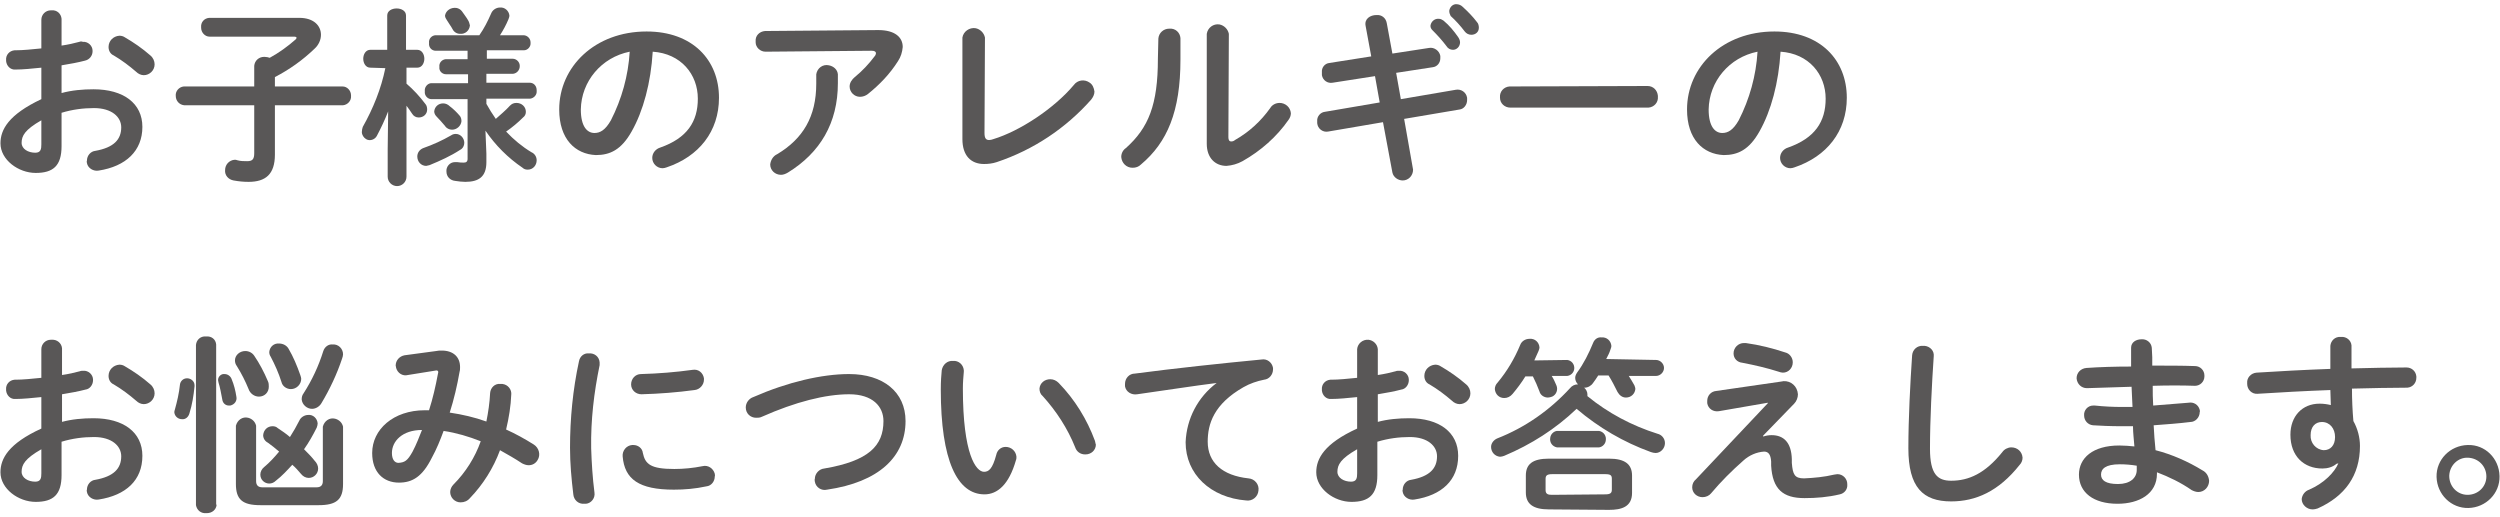 <?xml version="1.0" encoding="utf-8"?>
<!-- Generator: Adobe Illustrator 26.0.3, SVG Export Plug-In . SVG Version: 6.00 Build 0)  -->
<svg version="1.1" id="レイヤー_1" xmlns="http://www.w3.org/2000/svg" xmlns:xlink="http://www.w3.org/1999/xlink" x="0px"
	 y="0px" viewBox="0 0 532 110" style="enable-background:new 0 0 532 110;" xml:space="preserve">
<style type="text/css">
	.st0{fill:#595757;}
</style>
<g id="レイヤー_2_00000049215432574303702920000016489092671784030860_">
	<g id="コンテンツ">
		<g>
			<path class="st0" d="M13.1,19.8c2.2-0.6,4.5-0.8,6.8-0.8c6.4,0,10.4,3,10.4,8c0,5.1-3.5,8.4-9.3,9.3c-1.1,0.2-2.3-0.5-2.5-1.6
				c0-0.2-0.1-0.3,0-0.5c0-1.1,0.8-2,1.8-2.1c3.9-0.7,5.5-2.4,5.5-5c0-2.2-2-4.1-5.8-4.1c-2.3,0-4.6,0.3-6.9,1v7.1
				c0,4.2-1.8,5.7-5.5,5.7S0.1,34,0.1,30.5c0-2.9,1.7-6.1,8.7-9.4v-6.7c-2,0.2-3.9,0.4-5.5,0.4c-1.1,0.1-1.9-0.8-2-1.8
				c0-0.1,0-0.1,0-0.2c-0.1-1.1,0.7-2,1.8-2.1c0.1,0,0.1,0,0.2,0c1.6,0,3.5-0.2,5.5-0.4V4.2c0-1.1,0.9-2,2-2c0.1,0,0.1,0,0.2,0
				C12.1,2.1,13,2.9,13.1,4c0,0.1,0,0.1,0,0.2v5.5c1.4-0.2,2.7-0.5,3.8-0.8c0.2-0.1,0.5-0.1,0.7,0c1.1-0.1,2.1,0.8,2.1,1.9
				c0,0,0,0.1,0,0.1c0,1-0.7,1.8-1.6,2c-1.5,0.4-3.2,0.7-5,1V19.8z M8.8,25.6c-3.5,2-4.2,3.3-4.2,4.8c0,1.3,1.4,2.1,2.9,2.1
				c1.2,0,1.3-0.8,1.3-1.8V25.6z M32,11.8c0.6,0.5,0.9,1.2,0.9,1.9c0,1.3-1.1,2.3-2.3,2.3c-0.6,0-1.2-0.3-1.6-0.7
				c-1.5-1.3-3.1-2.5-4.8-3.5c-0.7-0.3-1.1-1-1.1-1.8c0-1.3,1-2.3,2.3-2.4c0.4,0,0.8,0.1,1.1,0.3C28.4,9,30.3,10.3,32,11.8z"/>
			<path class="st0" d="M39.2,22.4c-1-0.1-1.8-0.9-1.8-2c0,0,0,0,0,0c-0.1-1,0.7-1.9,1.7-2c0,0,0,0,0.1,0h14.9V14
				c0.1-1.1,1-1.9,2.1-1.9c0,0,0.1,0,0.1,0c0.4,0,0.8,0.1,1.1,0.2c2-1.1,3.8-2.4,5.5-3.9c0.1-0.1,0.2-0.2,0.2-0.4
				c0-0.1-0.2-0.2-0.5-0.2h-18c-1,0-1.8-0.9-1.8-1.9c0,0,0,0,0-0.1c-0.1-1,0.6-1.9,1.7-2c0,0,0.1,0,0.1,0h19.1
				c3.1,0,4.6,1.7,4.6,3.6c0,1.1-0.5,2.2-1.4,3c-2.5,2.4-5.3,4.4-8.4,6v2h14.4c1,0,1.8,0.9,1.8,1.9c0,0,0,0.1,0,0.1
				c0.1,1-0.7,1.9-1.7,2c0,0-0.1,0-0.1,0H58.5v10.5c0,4.2-2,5.8-5.6,5.8c-1.1,0-2.1-0.1-3.2-0.3c-1.1-0.2-1.9-1.1-1.8-2.2
				c0-1.2,0.9-2.1,2-2.2c0.2,0,0.4,0,0.6,0.1c0.7,0.2,1.4,0.2,2.1,0.2c1.1,0,1.5-0.4,1.5-1.7V22.4H39.2z"/>
			<path class="st0" d="M78.8,14.4c-1,0-1.5-1-1.5-1.9s0.5-1.9,1.5-1.9h3.6V3.3c0-1,1-1.5,2-1.5s2,0.5,2,1.5v7.3h2.4
				c1,0,1.5,1,1.5,1.9s-0.5,1.9-1.5,1.9h-2.3v3.4c1.5,1.3,2.8,2.7,4,4.3c0.3,0.3,0.4,0.8,0.4,1.2c0,1-0.8,1.7-1.8,1.7
				c-0.6,0-1.1-0.3-1.4-0.8c-0.4-0.6-0.8-1.2-1.2-1.7v15.1c0,1.1-0.9,2-2,2s-2-0.9-2-2v-5.8l0.1-8.1c-0.7,1.8-1.5,3.5-2.4,5.2
				c-0.4,0.8-1.5,1.2-2.3,0.7c-0.5-0.3-0.9-0.9-0.9-1.5c0-0.4,0.1-0.8,0.2-1.1c2.2-3.9,3.9-8.1,4.8-12.5L78.8,14.4z M97,28.5
				c1,0,1.8,0.9,1.8,1.9c0,0.6-0.3,1.2-0.9,1.5c-2,1.3-4.2,2.3-6.4,3.2c-0.2,0.1-0.5,0.1-0.8,0.2c-1.1,0-1.9-0.9-1.9-2
				c0-0.8,0.5-1.5,1.3-1.8c2-0.7,4-1.6,5.9-2.7C96.3,28.6,96.6,28.5,97,28.5z M99.5,15.8h-4.6c-0.8,0-1.5-0.7-1.4-1.5
				c0,0,0-0.1,0-0.1c-0.1-0.8,0.5-1.5,1.3-1.6c0,0,0.1,0,0.1,0h4.6v-1.8h-6.8c-0.8,0-1.5-0.7-1.4-1.6c0,0,0,0,0-0.1
				c-0.1-0.8,0.5-1.5,1.3-1.6c0,0,0.1,0,0.1,0h9.3c1-1.4,1.8-3,2.5-4.6c0.3-0.8,1.1-1.3,1.9-1.3c1-0.1,1.9,0.7,2,1.7c0,0,0,0,0,0
				c0,0.3-0.1,0.5-0.2,0.8c-0.5,1.2-1.1,2.3-1.8,3.4h5c0.8,0,1.5,0.7,1.5,1.5c0,0,0,0.1,0,0.1c0.1,0.8-0.6,1.6-1.4,1.6
				c0,0,0,0-0.1,0h-7.8v1.8h5.5c0.8,0,1.5,0.7,1.5,1.5c0,0,0,0.1,0,0.1c0,0.8-0.6,1.5-1.4,1.6c0,0-0.1,0-0.1,0h-5.6v1.9h9.2
				c0.9,0,1.5,0.7,1.5,1.6c0,0,0,0.1,0,0.1c0.1,0.9-0.6,1.6-1.4,1.7c0,0-0.1,0-0.1,0h-9.2v1.1c0.6,1.1,1.3,2.2,2,3.2
				c1-0.9,2.1-1.8,3-2.8c0.4-0.4,0.8-0.6,1.4-0.6c1.1,0,2,0.8,2,1.9c0,0.5-0.2,0.9-0.6,1.2c-1.1,1.1-2.3,2.1-3.6,3
				c1.6,1.7,3.4,3.2,5.4,4.4c0.7,0.3,1.1,1,1.1,1.7c0,1.1-0.8,2-1.9,2c-0.4,0-0.8-0.1-1.1-0.4c-3.1-2.1-5.8-4.8-7.9-7.9l0.2,4.9v1.8
				c0,3.1-1.6,4.2-4.5,4.2c-0.7,0-1.4-0.1-2.1-0.2c-1.1-0.1-1.9-0.9-1.9-2c-0.1-1,0.7-2,1.8-2c0.2,0,0.3,0,0.5,0
				c0.5,0.1,1,0.1,1.4,0.1c0.5,0,0.8-0.2,0.8-0.8V21.1h-7.7c-0.8,0-1.5-0.8-1.4-1.6c0,0,0-0.1,0-0.1c-0.1-0.8,0.5-1.6,1.3-1.7
				c0,0,0.1,0,0.1,0h7.8V15.8z M97.8,24.6c0.3,0.3,0.4,0.8,0.4,1.2c-0.1,1-1,1.8-2,1.8c-0.6,0-1.2-0.3-1.5-0.8
				c-0.6-0.7-1.2-1.4-1.8-2c-0.3-0.3-0.5-0.7-0.5-1.1c0.1-1,0.9-1.7,1.9-1.7c0.5,0,1,0.2,1.4,0.6C96.5,23.2,97.2,23.9,97.8,24.6z
				 M99.6,4.3c0.2,0.3,0.3,0.7,0.4,1.1c-0.1,1.1-1,1.9-2.1,1.8c-0.7,0-1.3-0.4-1.6-1c-0.3-0.6-0.8-1.2-1.2-1.9
				c-0.2-0.3-0.4-0.6-0.4-1c0.2-1.1,1.3-1.8,2.5-1.6c0.4,0.1,0.8,0.3,1.1,0.7C98.7,3,99.2,3.6,99.6,4.3z"/>
			<path class="st0" d="M119,23.3c0-9.1,7.6-16.6,18.6-16.6c9.8,0,15.4,6.1,15.4,14.1c0,7.2-4.3,12.5-11.1,14.8
				c-0.3,0.1-0.6,0.2-0.9,0.2c-1.2,0-2.2-1-2.2-2.2c0,0,0,0,0,0c0-1,0.7-1.9,1.7-2.2c5.7-2,8-5.5,8-10.4c0-5.2-3.6-9.6-9.6-10
				c-0.4,6.6-2,12.6-4.5,17c-2.2,3.9-4.6,5-7.6,5C122.4,32.8,119,29.6,119,23.3z M123.6,23.3c0,3.7,1.4,5,2.9,5
				c1.2,0,2.3-0.6,3.5-2.7c2.3-4.5,3.7-9.5,4-14.6C128,12.2,123.7,17.3,123.6,23.3z"/>
			<path class="st0" d="M186.9,6.4c3.5,0,5.2,1.5,5.2,3.6c-0.1,1.1-0.4,2.1-1,3c-1.7,2.7-3.9,5-6.4,7c-0.5,0.4-1.1,0.6-1.7,0.6
				c-1.2,0-2.2-1-2.2-2.2c0-0.8,0.5-1.5,1.1-2c1.6-1.3,3-2.8,4.2-4.4c0.2-0.2,0.3-0.5,0.3-0.7c0-0.3-0.3-0.5-0.9-0.5L162.9,11
				c-1.1,0-2.1-0.9-2.1-2c0-0.1,0-0.1,0-0.2c-0.1-1.2,0.8-2.1,2-2.2c0,0,0.1,0,0.1,0L186.9,6.4z M173.7,15.8
				c0.2-1.3,1.4-2.2,2.7-1.9c1,0.2,1.8,0.9,1.9,1.9v1.9c0,8.5-3.8,14.8-10.6,19c-0.5,0.3-1,0.5-1.5,0.5c-1.3,0-2.3-1-2.3-2.2
				c0,0,0,0,0,0c0.1-0.9,0.6-1.8,1.5-2.2c5.5-3.3,8.3-8,8.3-15L173.7,15.8z"/>
			<path class="st0" d="M209.5,28.3c0,1.1,0.3,1.5,1,1.5c0.3,0,0.6-0.1,0.9-0.2c5.6-1.7,12.9-6.5,17.1-11.5c0.8-1.1,2.3-1.3,3.4-0.5
				c0.6,0.4,0.9,1.1,1,1.9c0,0.6-0.3,1.2-0.7,1.7c-5.4,6.1-12.3,10.7-20.1,13.3c-0.9,0.3-1.8,0.4-2.7,0.4c-2.8,0-4.6-1.8-4.6-5.3V8
				c0.2-1.3,1.5-2.2,2.8-2c1,0.2,1.8,1,2,2L209.5,28.3z"/>
			<path class="st0" d="M246.5,8.2c0.1-1.2,1.1-2.1,2.3-2.1c0,0,0.1,0,0.1,0c1.2-0.1,2.2,0.8,2.3,2c0,0,0,0.1,0,0.1v4.5
				c0,11-2.8,17.6-8.4,22.3c-0.5,0.5-1.1,0.7-1.8,0.7c-1.3,0-2.3-1-2.4-2.3c0-0.8,0.4-1.5,1-1.9c4.8-4.3,6.8-9.2,6.8-19L246.5,8.2z
				 M261.4,29.2c0,0.6,0.2,0.9,0.6,0.9c0.3,0,0.6-0.1,0.8-0.3c3-1.7,5.5-4,7.5-6.8c0.4-0.7,1.2-1.1,2-1.1c1.2,0,2.3,0.9,2.4,2.2
				c0,0.5-0.2,1-0.5,1.4c-2.5,3.6-5.9,6.6-9.8,8.8c-1.1,0.6-2.2,0.9-3.4,1c-2.4,0-4.2-1.7-4.2-4.7V7.2c0.2-1.3,1.4-2.2,2.7-2
				c1,0.2,1.8,1,2,2L261.4,29.2z"/>
			<path class="st0" d="M290.6,5.5c-0.3-1.5,1-2.3,2.3-2.3c1.1-0.1,2,0.6,2.2,1.7l1.2,6.5l7.8-1.2c1.1-0.2,2.2,0.6,2.4,1.7
				c0,0.2,0,0.3,0,0.5c0,1-0.7,1.8-1.6,1.9l-7.8,1.2l1,5.6l11.7-2c1.1-0.2,2.2,0.5,2.4,1.7c0,0.2,0,0.3,0,0.5c0,1-0.7,1.9-1.6,2
				l-11.8,2l1.9,10.8c0,1.3-1,2.3-2.2,2.3c-1,0-2-0.7-2.2-1.7L294.3,26l-11.7,2c-1.1,0.2-2.2-0.6-2.3-1.8c0-0.1,0-0.3,0-0.4
				c-0.1-1,0.7-1.9,1.6-2l11.7-2l-1-5.6l-9,1.4c-1.1,0.2-2.1-0.5-2.3-1.6c0-0.2,0-0.4,0-0.6c-0.1-1,0.6-1.9,1.6-2l8.9-1.4L290.6,5.5
				z M304.4,5.5c0.1-0.9,0.9-1.6,1.8-1.5c0.4,0,0.7,0.2,1,0.4c1.2,1,2.2,2.2,3.1,3.5c0.2,0.3,0.4,0.7,0.4,1.1c0,0.9-0.7,1.6-1.5,1.6
				c-0.6,0-1.1-0.3-1.4-0.8c-0.9-1.2-1.9-2.3-3-3.4C304.6,6.2,304.4,5.9,304.4,5.5L304.4,5.5z M308.4,2.3c0.1-0.8,0.8-1.5,1.6-1.4
				c0.4,0,0.9,0.2,1.2,0.5c1.1,1,2.2,2.1,3.1,3.3c0.3,0.3,0.4,0.8,0.4,1.2c0,0.9-0.7,1.5-1.6,1.5c0,0,0,0,0,0
				c-0.6,0-1.1-0.3-1.4-0.7c-0.9-1.2-2-2.4-3-3.3C308.5,3,308.4,2.7,308.4,2.3L308.4,2.3z"/>
			<path class="st0" d="M350.6,18.3c1.2,0,2.1,0.9,2.2,2.1c0,0.1,0,0.1,0,0.2c0.1,1.2-0.8,2.2-2,2.3c-0.1,0-0.1,0-0.2,0h-29.2
				c-1.2,0-2.2-0.9-2.2-2.1c0,0,0-0.1,0-0.1c-0.1-1.2,0.8-2.2,2-2.3c0.1,0,0.1,0,0.2,0L350.6,18.3z"/>
			<path class="st0" d="M359,23.3c0-9.1,7.6-16.6,18.6-16.6c9.8,0,15.4,6.1,15.4,14.1c0,7.2-4.3,12.5-11.1,14.8
				c-0.3,0.1-0.6,0.2-0.9,0.2c-1.2,0-2.2-1-2.2-2.2c0,0,0,0,0,0c0-1,0.7-1.9,1.7-2.2c5.7-2,8-5.5,8-10.4c0-5.2-3.6-9.6-9.6-10
				c-0.4,6.6-2,12.6-4.5,17c-2.2,3.9-4.6,5-7.6,5C362.4,32.8,359,29.6,359,23.3z M363.6,23.3c0,3.7,1.4,5,2.9,5
				c1.2,0,2.3-0.6,3.5-2.7c2.3-4.5,3.7-9.5,4-14.6C368,12.2,363.7,17.3,363.6,23.3z"/>
			<path class="st0" d="M13.1,89.8c2.2-0.6,4.5-0.8,6.8-0.8c6.4,0,10.4,3,10.4,8c0,5.2-3.5,8.4-9.3,9.3c-1.1,0.2-2.3-0.5-2.5-1.6
				c0-0.2-0.1-0.3,0-0.5c0-1.1,0.8-2,1.8-2.1c3.9-0.7,5.5-2.4,5.5-5c0-2.2-2-4.1-5.8-4.1c-2.3,0-4.6,0.3-6.9,1v7.1
				c0,4.2-1.8,5.7-5.5,5.7s-7.5-2.8-7.5-6.3c0-2.9,1.7-6.1,8.7-9.3v-6.7c-2,0.2-3.9,0.4-5.5,0.4c-1.1,0.1-1.9-0.8-2-1.8
				c0-0.1,0-0.1,0-0.2c-0.1-1.1,0.7-2,1.8-2.1c0.1,0,0.1,0,0.2,0c1.6,0,3.5-0.2,5.5-0.4v-6.1c0-1.1,0.9-2,2-2c0.1,0,0.1,0,0.2,0
				c1.1-0.1,2.1,0.7,2.2,1.8c0,0.1,0,0.1,0,0.2v5.5c1.4-0.2,2.7-0.5,3.8-0.8c0.2-0.1,0.5-0.1,0.7-0.1c1.1-0.1,2.1,0.8,2.1,1.9
				c0,0,0,0.1,0,0.1c0,1-0.7,1.9-1.6,2c-1.5,0.4-3.2,0.7-5,1V89.8z M8.8,95.6c-3.5,2-4.2,3.3-4.2,4.8c0,1.3,1.4,2.1,2.9,2.1
				c1.2,0,1.3-0.8,1.3-1.8V95.6z M32,81.8c0.6,0.5,0.9,1.2,0.9,1.9c0,1.3-1.1,2.3-2.3,2.3c-0.6,0-1.2-0.3-1.6-0.7
				c-1.5-1.3-3.1-2.5-4.8-3.5c-0.7-0.3-1.1-1-1.1-1.8c0-1.3,1-2.3,2.3-2.4c0.4,0,0.8,0.1,1.1,0.3C28.4,79,30.3,80.3,32,81.8z"/>
			<path class="st0" d="M39.8,80.5c0.8,0,1.6,0.6,1.6,1.5c0,0.1,0,0.2,0,0.2c-0.2,2-0.5,3.9-1.1,5.8c-0.2,0.7-0.8,1.3-1.6,1.2
				c-0.8,0-1.5-0.6-1.6-1.4c0,0,0,0,0,0c0-0.2,0-0.4,0.1-0.6c0.5-1.8,0.9-3.5,1.1-5.4C38.4,81.1,39,80.5,39.8,80.5z M46.1,107.4
				c-0.1,1.1-1,1.8-2.1,1.8c0,0,0,0-0.1,0c-1.1,0.1-2-0.6-2.2-1.7c0,0,0-0.1,0-0.1v-34c0.1-1.1,1-1.9,2.1-1.8c0,0,0.1,0,0.1,0
				c1.1-0.1,2,0.6,2.1,1.7c0,0,0,0,0,0.1V107.4z M50.3,84.4c0.2,0.9-0.4,1.7-1.3,1.9c-0.1,0-0.2,0-0.3,0c-0.7,0-1.3-0.5-1.4-1.3
				c-0.2-1.1-0.5-2.7-0.8-3.6c0-0.2-0.1-0.3-0.1-0.5c0-0.8,0.7-1.4,1.4-1.3c0,0,0,0,0,0c0.7,0,1.3,0.5,1.5,1.1
				C49.8,81.9,50.1,83.1,50.3,84.4L50.3,84.4z M57,81.1c0.2,0.4,0.2,0.8,0.2,1.2c0,1.2-0.9,2.1-2.1,2.1c0,0,0,0,0,0
				c-1,0-1.9-0.7-2.2-1.6c-0.7-1.7-1.5-3.3-2.5-4.9c-0.3-0.4-0.4-0.8-0.4-1.2c0-1.1,1-2,2.2-2c0.8,0,1.5,0.4,1.9,1
				C55.2,77.3,56.2,79.2,57,81.1L57,81.1z M55.4,107.5c-3.8,0-5.2-1.2-5.2-4.5V90.6c0.3-1.2,1.4-2,2.6-1.7c0.8,0.2,1.5,0.8,1.7,1.7
				v11.8c0,0.9,0.5,1.3,1.3,1.3h11.6c0.8,0,1.3-0.4,1.3-1.3V90.8c0.3-1.2,1.4-2,2.6-1.7c0.8,0.2,1.5,0.8,1.7,1.7V103
				c0,3.3-1.4,4.5-5.2,4.5L55.4,107.5z M67,98.1c0.4,0.4,0.7,1,0.7,1.6c0,1.1-0.9,2-2,2c-0.6,0-1.2-0.3-1.6-0.8
				c-0.6-0.7-1.2-1.4-1.9-2c-1.1,1.2-2.2,2.4-3.5,3.4c-0.4,0.4-0.9,0.6-1.4,0.6c-1,0-1.9-0.8-1.9-1.9c0-0.6,0.3-1.2,0.8-1.6
				c1.2-1,2.2-2.1,3.2-3.3c-0.8-0.7-1.7-1.4-2.4-1.9c-0.6-0.3-1-0.9-1-1.6c0.1-1.1,0.9-1.9,2-1.9c0.4,0,0.8,0.1,1.1,0.4
				c0.9,0.6,1.8,1.2,2.6,1.9c0.7-1.1,1.4-2.3,2-3.5c0.3-0.7,1.1-1.2,1.9-1.2c1-0.1,1.9,0.7,2,1.8c0,0,0,0,0,0c0,0.3-0.1,0.6-0.2,0.9
				c-0.8,1.6-1.7,3.2-2.7,4.6C65.5,96.4,66.3,97.2,67,98.1L67,98.1z M63.9,79.8c0.1,0.3,0.2,0.6,0.2,0.8c0,1.2-1,2.2-2.2,2.2
				c0,0,0,0,0,0c-0.9,0-1.8-0.6-2-1.5c-0.6-1.9-1.4-3.7-2.3-5.4c-0.2-0.3-0.3-0.6-0.3-1c0.1-1.1,1-1.9,2.1-1.8c0,0,0,0,0,0
				c0.8,0,1.6,0.4,2,1.1C62.4,75.9,63.2,77.8,63.9,79.8z M68.4,85.8c-0.4,0.7-1.2,1.2-2,1.2c-1.1,0-2.1-0.9-2.2-2
				c0-0.5,0.1-0.9,0.4-1.3c1.8-2.8,3.2-5.8,4.2-9c0.3-0.9,1.1-1.5,2-1.4c1.2-0.1,2.2,0.9,2.2,2.1c0,0,0,0,0,0c0,0.3-0.1,0.6-0.2,0.9
				C71.7,79.6,70.2,82.8,68.4,85.8z"/>
			<path class="st0" d="M92.8,74.7c0.4-0.1,0.8-0.1,1.2-0.1c2.5,0,3.9,1.4,3.9,3.5c0,0.3,0,0.7-0.1,1c-0.5,2.9-1.2,5.9-2.1,8.7
				c2.7,0.4,5.3,1,7.8,1.9c0.4-2,0.7-4,0.8-6.1c0.1-1.1,1-2,2.1-1.9c0,0,0.1,0,0.1,0c1.2-0.1,2.2,0.8,2.3,1.9c0,0.1,0,0.2,0,0.3
				c-0.1,2.5-0.5,5-1.1,7.5c2,0.9,4,2,5.9,3.2c1.1,0.7,1.5,2.2,0.8,3.3c-0.4,0.7-1.1,1.1-1.9,1.1c-0.5,0-1-0.2-1.4-0.4
				c-1.5-1-3.1-1.9-4.7-2.8c-1.4,3.8-3.6,7.3-6.4,10.2c-0.5,0.6-1.2,0.9-2,0.9c-1.2,0-2.2-1-2.2-2.2c0-0.6,0.3-1.2,0.7-1.6
				c2.6-2.6,4.6-5.8,5.8-9.2c-2.5-1-5.2-1.8-7.9-2.2c-0.7,1.9-1.5,3.9-2.5,5.7c-2,4-4.1,5.3-7,5.3c-3.3,0-5.7-2.2-5.7-6.3
				c0-5,4.5-9.1,11.2-9.1h0.9c0.8-2.5,1.4-5.1,1.9-7.8c0.2-0.6-0.1-0.8-0.8-0.6l-5.6,0.9c-1.1,0.3-2.2-0.4-2.5-1.5
				c0-0.2-0.1-0.4-0.1-0.5c0-1.1,0.8-2,1.9-2.2L92.8,74.7z M87.8,96.1c0.8-1.5,1.4-3.1,2-4.6c-4.2,0-6.4,2.4-6.4,4.9
				c0,1.4,0.6,2.1,1.4,2.1C86.1,98.4,86.7,98.1,87.8,96.1z"/>
			<path class="st0" d="M125.3,75.2c1.2-0.1,2.2,0.7,2.3,1.9c0,0.2,0,0.4,0,0.6c-1.2,5.8-1.9,11.7-1.8,17.7c0.1,3.1,0.3,6.3,0.7,9.4
				c0.2,1.2-0.7,2.3-1.8,2.4c-0.1,0-0.3,0-0.4,0c-1.2,0.1-2.2-0.8-2.3-2c-0.4-3.3-0.7-6.6-0.7-9.9c0-6.2,0.6-12.4,1.9-18.4
				C123.4,75.8,124.3,75.1,125.3,75.2z M143.5,99.8c2,0,4-0.2,6-0.6c1.2-0.3,2.3,0.5,2.6,1.6c0,0.2,0.1,0.4,0,0.6c0,1-0.7,2-1.8,2.1
				c-2.3,0.5-4.6,0.7-6.9,0.7c-7.4,0-10.5-2.2-10.9-7.1c-0.1-1.2,0.8-2.3,2-2.4c0.1,0,0.2,0,0.3,0c1,0,1.9,0.7,2,1.7
				C137.3,98.8,138.5,99.8,143.5,99.8z M149.8,80.8c0,1.1-0.9,2.1-2,2.2c-3.7,0.5-7.5,0.8-11.3,0.9c-1.2,0-2.2-0.9-2.2-2.1
				c0-1.2,0.9-2.2,2.1-2.2c3.7-0.1,7.4-0.4,11-0.9c1.2-0.2,2.2,0.6,2.4,1.8C149.8,80.5,149.8,80.7,149.8,80.8L149.8,80.8z"/>
			<path class="st0" d="M180.7,79.6c7.2,0,12,3.8,12,10c0,7.6-5.7,13-16.7,14.6c-1.2,0.3-2.4-0.5-2.6-1.7c0-0.2-0.1-0.4,0-0.6
				c0-1.1,0.9-2.1,2-2.2c9.4-1.6,12.6-4.8,12.6-10.1c0-3.1-2.3-5.7-7.3-5.7s-11.4,1.6-18.6,4.8c-0.4,0.2-0.8,0.2-1.2,0.2
				c-1.2,0-2.2-0.9-2.2-2.2c0,0,0,0,0,0c0-1,0.7-1.9,1.6-2.2C167.6,81.3,174.9,79.6,180.7,79.6z"/>
			<path class="st0" d="M202.8,76.8c1.2-0.1,2.2,0.8,2.3,2c0,0.1,0,0.2,0,0.3c-0.1,1.2-0.2,2.2-0.2,3.6c0,14,2.8,17.7,4.5,17.7
				c1,0,1.8-0.6,2.6-3.6c0.2-1,1-1.7,2-1.7c1.2,0,2.2,0.9,2.3,2.1c0,0,0,0,0,0c0,0.2,0,0.5-0.1,0.7c-1.5,5.3-4,7.3-6.7,7.3
				c-5.8,0-9.3-7.2-9.3-22.3c0-1.8,0.1-3,0.2-4.1C200.6,77.6,201.6,76.7,202.8,76.8z M233,93.8c0.1,0.3,0.1,0.6,0.2,0.8
				c0,1.2-1,2.1-2.2,2.1c0,0,0,0-0.1,0c-1,0-1.8-0.6-2.1-1.5c-1.6-4-4-7.7-6.9-10.9c-0.5-0.4-0.7-1-0.7-1.6c0.1-1.2,1.1-2,2.3-2
				c0.7,0,1.3,0.3,1.8,0.8C228.7,85,231.3,89.2,233,93.8L233,93.8z"/>
			<path class="st0" d="M258.9,81.5c-4.8,0.6-11.2,1.6-16.9,2.4c-1.2,0.2-2.4-0.5-2.6-1.7c0-0.2,0-0.3,0-0.5c0-1.2,0.9-2.2,2.1-2.2
				c8.3-1.1,18.6-2.2,27-3c1.1-0.2,2.2,0.6,2.4,1.8c0,0.1,0,0.2,0,0.3c0,1.1-0.8,2.1-1.9,2.2c-1.5,0.3-3,0.8-4.4,1.6
				C258.3,86,257,90.2,257,94c0,4.4,3.1,7.2,8.7,7.8c1.3,0.1,2.3,1.3,2.1,2.6c-0.1,1.3-1.3,2.3-2.6,2.1c-7.6-0.6-12.9-5.6-12.9-12.4
				C252.5,89.1,254.9,84.5,258.9,81.5L258.9,81.5z"/>
			<path class="st0" d="M293.1,89.8c2.2-0.6,4.5-0.8,6.8-0.8c6.4,0,10.4,3,10.4,8c0,5.2-3.5,8.4-9.3,9.3c-1.1,0.2-2.3-0.5-2.5-1.6
				c0-0.2-0.1-0.3,0-0.5c0-1.1,0.8-2,1.8-2.1c3.9-0.7,5.5-2.4,5.5-5c0-2.2-2-4.1-5.8-4.1c-2.3,0-4.6,0.3-6.9,1v7.1
				c0,4.2-1.8,5.7-5.5,5.7s-7.5-2.8-7.5-6.3c0-2.9,1.7-6.1,8.7-9.3v-6.7c-2,0.2-3.9,0.4-5.5,0.4c-1.1,0.1-1.9-0.8-2-1.8
				c0-0.1,0-0.1,0-0.2c-0.1-1.1,0.7-2,1.8-2.1c0.1,0,0.1,0,0.2,0c1.6,0,3.5-0.2,5.5-0.4v-6.1c0.1-1.2,1.2-2.1,2.4-2
				c1,0.1,1.9,0.9,2,2v5.5c1.4-0.2,2.7-0.5,3.8-0.8c0.2-0.1,0.5-0.1,0.7-0.1c1.1-0.1,2.1,0.8,2.1,1.9c0,0,0,0.1,0,0.1
				c0,1-0.7,1.9-1.6,2c-1.5,0.4-3.2,0.7-5,1V89.8z M288.8,95.6c-3.5,2-4.2,3.3-4.2,4.8c0,1.3,1.4,2.1,2.9,2.1c1.2,0,1.3-0.8,1.3-1.8
				V95.6z M312,81.8c0.6,0.5,0.9,1.2,0.9,1.9c0,1.3-1.1,2.3-2.3,2.3c-0.6,0-1.2-0.3-1.6-0.7c-1.5-1.3-3.1-2.5-4.8-3.5
				c-0.7-0.3-1.1-1-1.1-1.8c0-1.3,1-2.3,2.3-2.4c0.4,0,0.8,0.1,1.1,0.3C308.4,79,310.3,80.3,312,81.8z"/>
			<path class="st0" d="M352.4,76.6c0.9,0,1.7,0.8,1.7,1.7s-0.8,1.7-1.7,1.7h-5.8c0.4,0.6,0.8,1.3,1.2,2c0.1,0.3,0.2,0.5,0.2,0.8
				c-0.1,1-0.9,1.8-2,1.8c0,0,0,0,0,0c-0.8,0-1.4-0.5-1.8-1.2c-0.6-1.2-1.2-2.4-1.9-3.5h-2.2c-0.4,0.6-0.7,1.1-1.1,1.6
				c-0.4,0.6-1.1,1-1.8,1h-0.1c0.4,0.3,0.7,0.9,0.7,1.4c0,0.1,0,0.2,0,0.4c4.4,3.6,9.5,6.3,14.9,8c0.9,0.2,1.6,1,1.6,2
				c0,1.1-0.9,2.1-2,2.1c0,0,0,0,0,0c-0.3,0-0.7-0.1-1-0.2c-5.8-2.1-11.1-5.2-15.8-9.2c-4.5,4.3-9.7,7.6-15.4,10
				c-0.3,0.1-0.6,0.2-0.9,0.2c-1.1-0.1-1.9-1-1.9-2.1c0-0.8,0.6-1.5,1.3-1.8c5.9-2.3,11.2-6,15.5-10.7c0.4-0.5,1-0.8,1.6-0.8h0.1
				c-0.4-0.4-0.6-0.9-0.6-1.4c0-0.4,0.2-0.8,0.4-1.1c1.4-1.9,2.5-4.1,3.4-6.3c0.3-0.8,1-1.3,1.8-1.2c1.1-0.1,2,0.7,2.1,1.8
				c0,0,0,0,0,0c0,0.3-0.1,0.5-0.2,0.8c-0.2,0.7-0.6,1.4-0.9,2L352.4,76.6z M333.5,76.6c0.9,0.1,1.6,0.9,1.5,1.9
				c-0.1,0.8-0.7,1.4-1.5,1.5h-3.3c0.4,0.6,0.7,1.3,1,2c0.4,0.9,0,2-0.9,2.4c-0.3,0.1-0.6,0.2-0.9,0.2c-0.8,0-1.6-0.5-1.8-1.3
				c-0.4-1.1-0.9-2.2-1.4-3.2h-1.6c-0.8,1.3-1.7,2.5-2.7,3.7c-0.5,0.6-1.1,0.9-1.8,0.9c-1.1,0-1.9-0.8-2-1.9c0-0.5,0.2-1,0.6-1.4
				c2-2.4,3.6-5.1,4.8-8c0.3-0.8,1.1-1.3,2-1.3c1.1-0.1,2,0.7,2.1,1.8c0,0,0,0,0,0c0,0.3-0.1,0.5-0.2,0.8c-0.3,0.7-0.6,1.3-0.9,2
				L333.5,76.6z M329.6,108.4c-3.4,0-4.9-1.2-4.9-3.6v-3.6c0-2.4,1.4-3.6,4.9-3.6h12.8c3.4,0,4.9,1.2,4.9,3.6v3.7
				c0,3-2.3,3.6-4.9,3.6L329.6,108.4z M341.6,105.2c1.1,0,1.4-0.3,1.4-1v-2.3c0-0.7-0.2-1-1.4-1h-11.3c-1.1,0-1.4,0.3-1.4,1v2.4
				c0,0.9,0.6,1,1.4,1L341.6,105.2z M331.3,95.2c-1-0.2-1.6-1.1-1.4-2.1c0.1-0.7,0.7-1.3,1.4-1.4h9c1,0.2,1.6,1.1,1.4,2.1
				c-0.1,0.7-0.7,1.3-1.4,1.4H331.3z"/>
			<path class="st0" d="M379,81.2c1.5-0.4,3.1,0.5,3.5,2.1c0,0.2,0.1,0.4,0.1,0.6c0,0.7-0.3,1.5-0.8,2l-6.6,6.8v0.2
				c0.6-0.2,1.2-0.3,1.8-0.3c2.6,0,4.2,1.6,4.3,5.1v0.8c0.2,2.5,0.6,3.3,2.6,3.3c2.2-0.1,4.3-0.3,6.4-0.8c0.2,0,0.5-0.1,0.7-0.1
				c1.2,0,2.1,1,2.1,2.1c0,0,0,0.1,0,0.1c0.1,1-0.6,1.9-1.6,2.1c-2.5,0.6-5,0.8-7.5,0.8c-4.6,0-6.8-1.9-7.1-6.9v-0.9
				c-0.1-1.5-0.6-2.1-1.5-2.1c-1.6,0.1-3.2,0.8-4.4,1.9c-2.5,2.2-4.8,4.5-6.9,7c-0.4,0.5-1.1,0.8-1.8,0.8c-1.2,0-2.2-0.9-2.2-2.1
				c0-0.7,0.3-1.3,0.8-1.7l15.3-16.2v-0.1l-10.4,1.8c-1.2,0.2-2.3-0.5-2.5-1.7c0-0.2,0-0.3,0-0.5c0-1.1,0.8-2,1.9-2.1L379,81.2z
				 M379.9,75c0.9,0.2,1.6,1.1,1.6,2.1c0,1.2-0.9,2.2-2.1,2.2c0,0,0,0,0,0c-0.3,0-0.6-0.1-0.9-0.2c-2.5-0.8-5.1-1.4-7.7-1.9
				c-1.1-0.1-1.9-0.9-1.9-2c0-1.2,1-2.2,2.2-2.2c0.1,0,0.3,0,0.4,0C374.4,73.4,377.2,74.1,379.9,75z"/>
			<path class="st0" d="M406.9,75.6c0.1-1.2,1.1-2.1,2.3-2c0,0,0,0,0,0c1.1-0.1,2.2,0.7,2.3,1.8c0,0.1,0,0.3,0,0.4
				c-0.4,5.9-0.8,13.5-0.8,19.7c0,5.4,1.6,6.8,4.5,6.8c3.7,0,7.2-1.5,10.9-6.1c0.4-0.6,1.2-1,1.9-1c1.3,0,2.3,0.9,2.4,2.2
				c0,0.5-0.2,1.1-0.6,1.5c-4.5,5.7-9.4,7.8-14.6,7.8c-6,0-9.1-3-9.1-11.3C406.1,89.1,406.5,81.5,406.9,75.6z"/>
			<path class="st0" d="M458,76v1.8c3.2,0,6.4,0,9.1,0.1c1.1,0,2,0.9,2,2c0,0.1,0,0.1,0,0.2c0,1.1-0.9,2-2,2c-2.7-0.1-5.8-0.1-9,0
				c0,1.4,0,2.8,0.1,4.2c2.6-0.2,5.2-0.4,7.5-0.6c1.1-0.2,2.1,0.4,2.4,1.5c0,0.2,0.1,0.3,0,0.5c0,1.1-0.9,2.1-2,2.1
				c-2.4,0.3-5.1,0.5-7.8,0.7c0.1,1.8,0.2,3.5,0.4,5.3c3.5,0.9,6.9,2.4,10,4.3c0.8,0.4,1.3,1.2,1.4,2.2c0,1.3-1,2.4-2.3,2.4
				c-0.5,0-1-0.2-1.4-0.4c-2.3-1.6-4.8-2.8-7.4-3.8v0.3c0,4.3-3.8,6.4-8.4,6.4c-5.1,0-8.2-2.4-8.2-6.2c0-3.5,2.9-6.2,8.6-6.2
				c1.1,0,2.2,0.1,3.2,0.2c-0.1-1.4-0.3-2.9-0.3-4.3h-2.3c-2.4,0-4.8-0.1-6.2-0.2c-1.1-0.1-1.9-1-1.9-2.1c-0.1-1.1,0.8-2.1,1.9-2.1
				c0.1,0,0.3,0,0.4,0c1.9,0.2,3.8,0.3,5.8,0.3h2.2c-0.1-1.4-0.1-2.8-0.2-4.3c-3.4,0.1-6.7,0.2-9.5,0.3c-1.2,0-2.1-0.9-2.2-2.1
				c0-1.2,0.9-2.1,2.1-2.2c2.8-0.2,6.1-0.3,9.5-0.3v-4c0-1.2,1.1-1.8,2.2-1.8c1.1-0.1,2.1,0.7,2.2,1.8c0,0,0,0,0,0L458,76z
				 M454.7,100v-0.9c-1.2-0.2-2.4-0.3-3.6-0.3c-3.1,0-4,1-4,2.2s1,2,3.6,2S454.7,101.7,454.7,100L454.7,100z"/>
			<path class="st0" d="M497.2,98.7c-0.8,0.7-1.9,1-3,1c-3.9,0-6.8-2.6-6.8-7.2c0-3.9,2.5-6.6,6.2-6.6c0.8,0,1.6,0.1,2.4,0.3
				c0-1.1-0.1-2.1-0.1-3.2c-5.4,0.2-10.8,0.5-15.5,0.8c-1.2,0.1-2.2-0.9-2.2-2.1c0-0.1,0-0.2,0-0.2c-0.1-1.1,0.8-2.1,2-2.2
				c0,0,0,0,0,0c4.7-0.3,10.2-0.6,15.7-0.8c0-1.4,0-3.1,0-4.9c0.1-1.1,1-2,2.2-1.9c0,0,0.1,0,0.1,0c1.1-0.1,2.1,0.7,2.2,1.8
				c0,0,0,0.1,0,0.1v4.8c4.2-0.1,8.2-0.2,11.7-0.2c1.1,0,2,0.8,2.1,1.9c0,0.1,0,0.2,0,0.3c0,1.1-0.8,2-1.9,2.1c0,0,0,0,0,0
				c-3.6,0-7.6,0.1-11.8,0.2c0,2.3,0.1,4.6,0.3,6.9c0.9,1.6,1.4,3.5,1.4,5.3c0,6.3-3.2,10.7-9,13.3c-0.3,0.1-0.7,0.2-1.1,0.2
				c-1.2,0-2.3-1-2.3-2.2c0.1-0.9,0.7-1.7,1.6-2c3.2-1.4,5.4-3.7,6.2-5.6L497.2,98.7z M491.7,92.6c-0.1,1.6,1.1,3.1,2.8,3.2
				c1.4,0,2.4-1,2.4-2.8s-1.1-3.2-2.8-3.2C492.7,89.8,491.7,90.8,491.7,92.6z"/>
			<path class="st0" d="M531.9,101.3c0.1,3.7-2.9,6.7-6.6,6.8c-3.7,0.1-6.7-2.9-6.8-6.6c-0.1-3.7,2.9-6.7,6.6-6.8c0,0,0.1,0,0.1,0
				C528.8,94.6,531.8,97.5,531.9,101.3C531.9,101.2,531.9,101.2,531.9,101.3z M521.2,101.3c0,2.2,1.7,4,3.9,4c2.2,0,4-1.7,4-3.9
				c0-2.2-1.7-3.9-3.9-4c-2.1-0.1-3.9,1.6-4,3.8C521.2,101.2,521.2,101.2,521.2,101.3L521.2,101.3z"/>
		</g>
	</g>
</g>
</svg>
